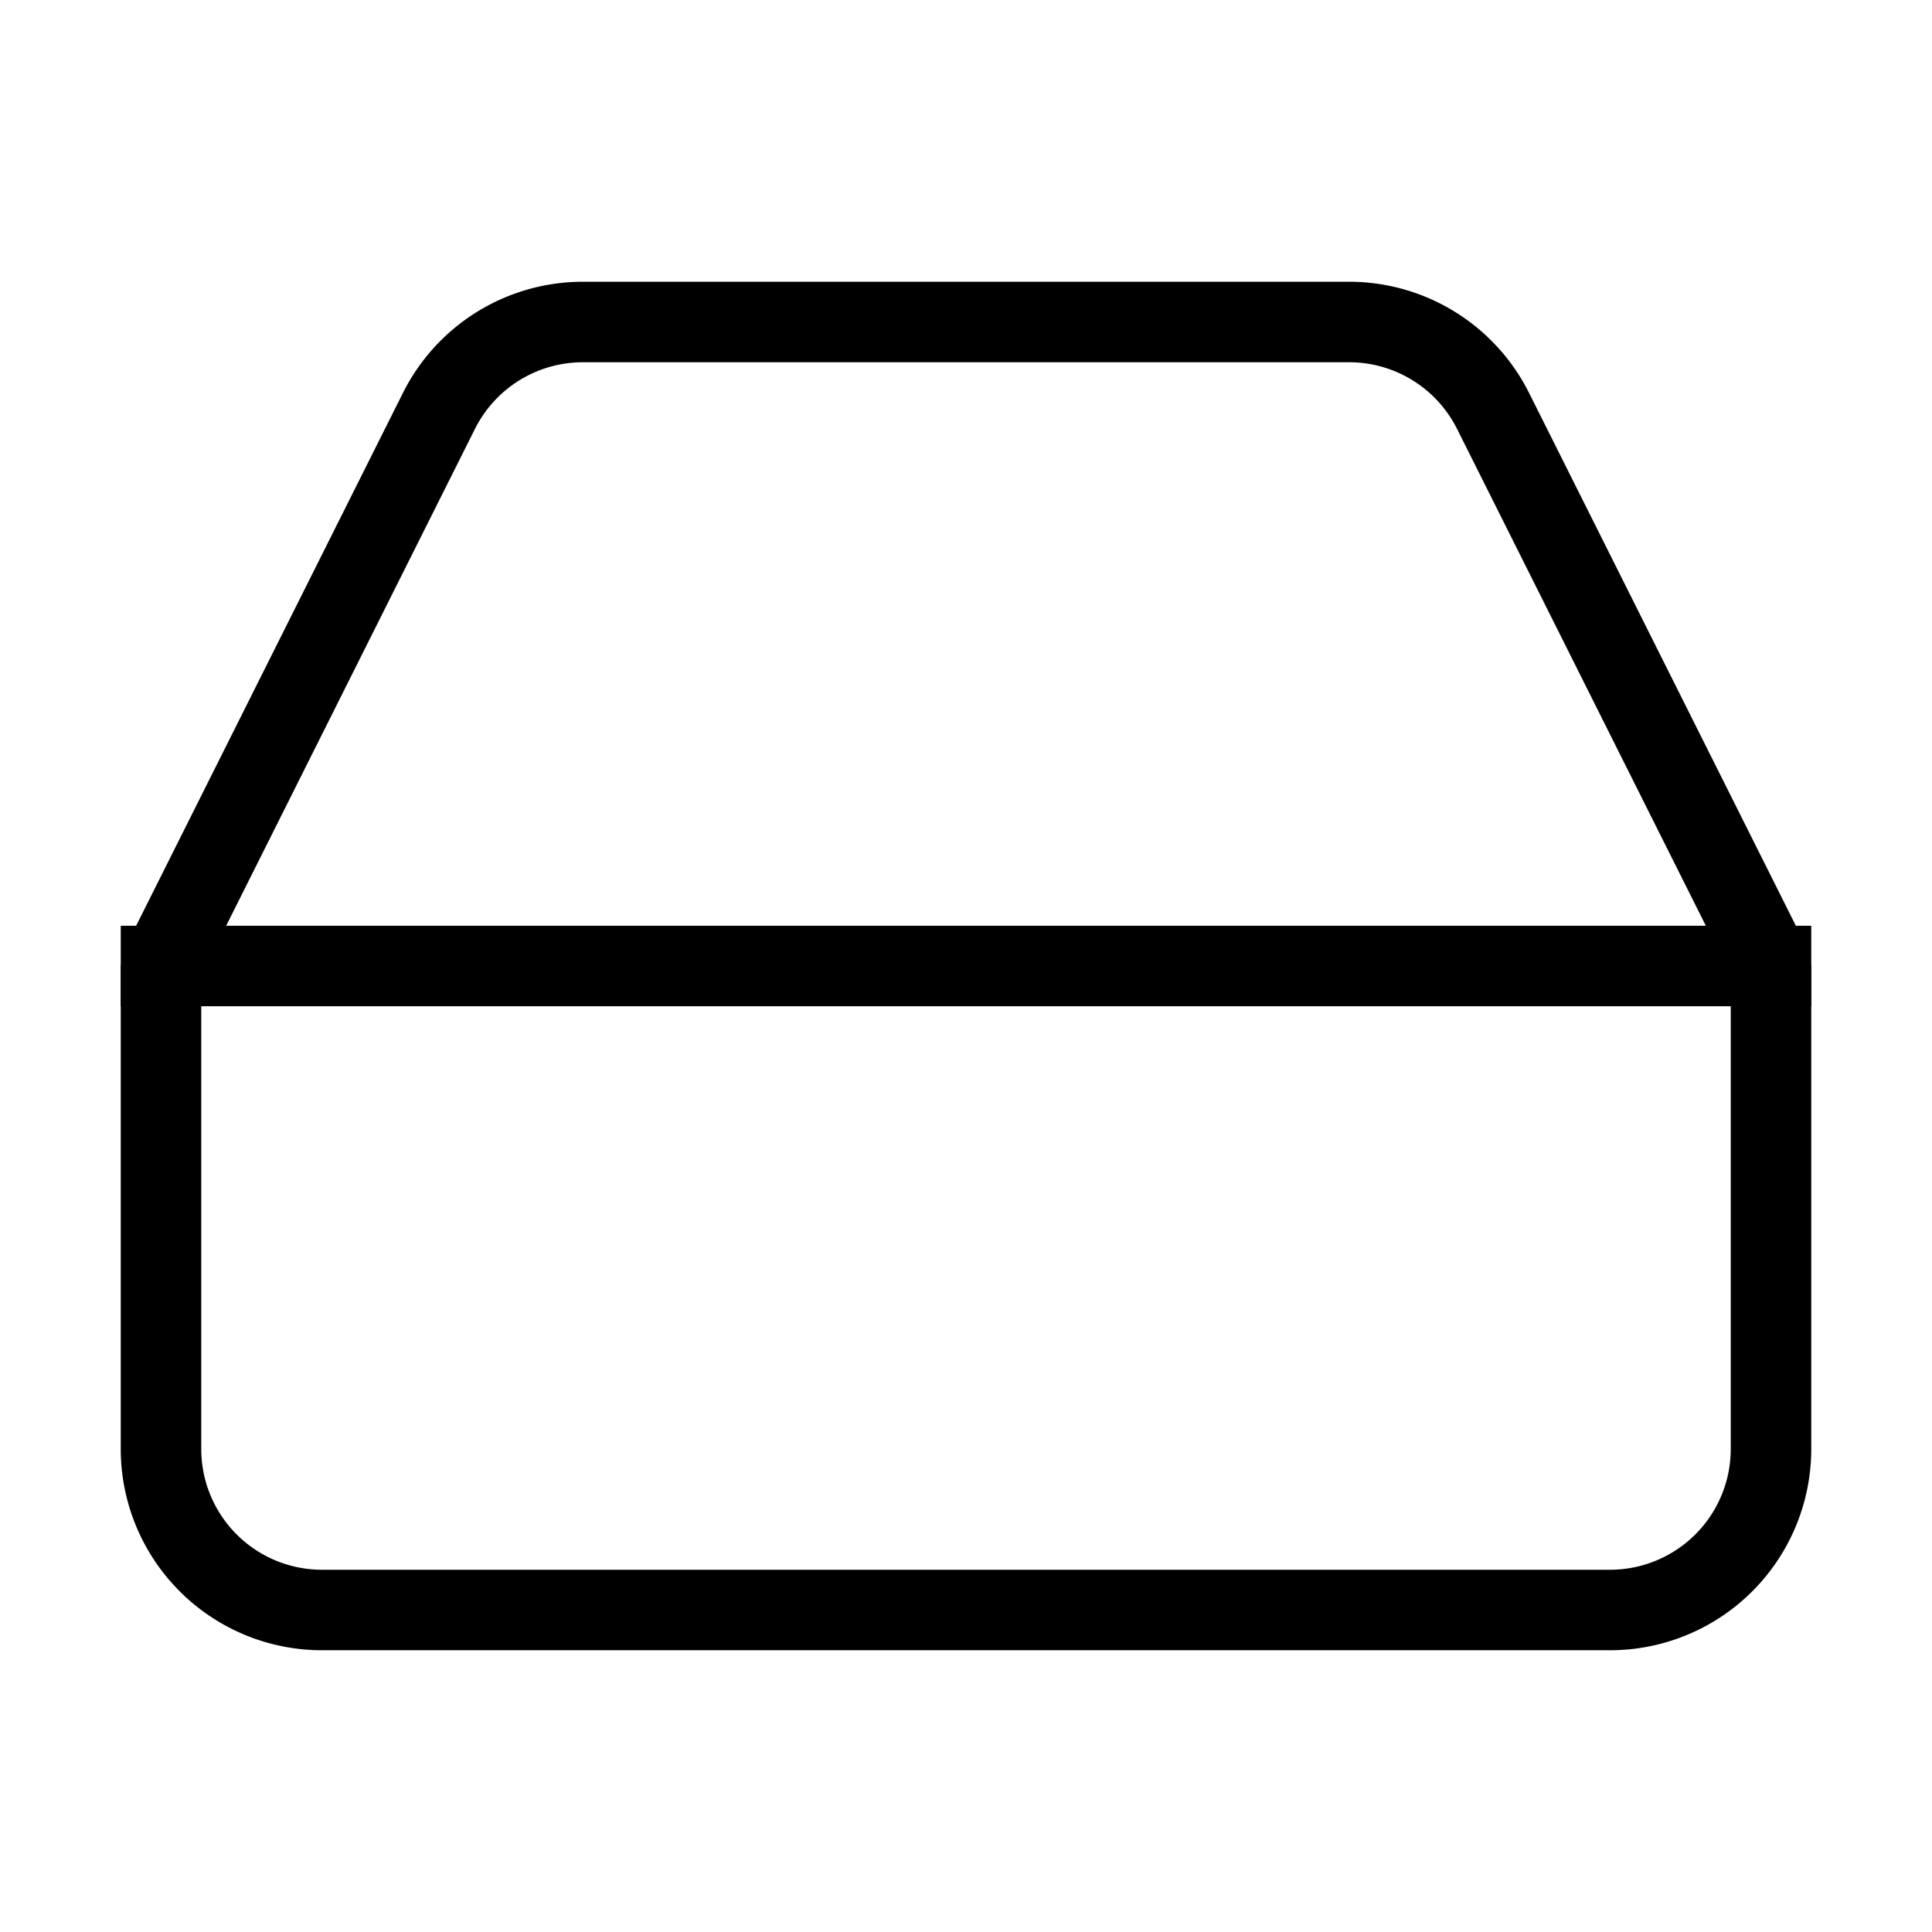 <svg xmlns="http://www.w3.org/2000/svg" width="32" height="32" viewBox="0 0 24 24" fill="none"
     stroke="#000000" stroke-width="1" stroke-linecap="square" stroke-linejoin="bevel">
    <line x1="22" y1="12" x2="2" y2="12"></line>
    <path d="M5.45 5.11L2 12v6a2 2 0 0 0 2 2h16a2 2 0 0 0 2-2v-6l-3.45-6.89A2 2 0 0 0 16.76 4H7.24a2 2 0 0 0-1.79 1.11z"></path>
    <line x1="6" y1="16" x2="6" y2="16"></line>
    <line x1="10" y1="16" x2="10" y2="16"></line>
</svg>